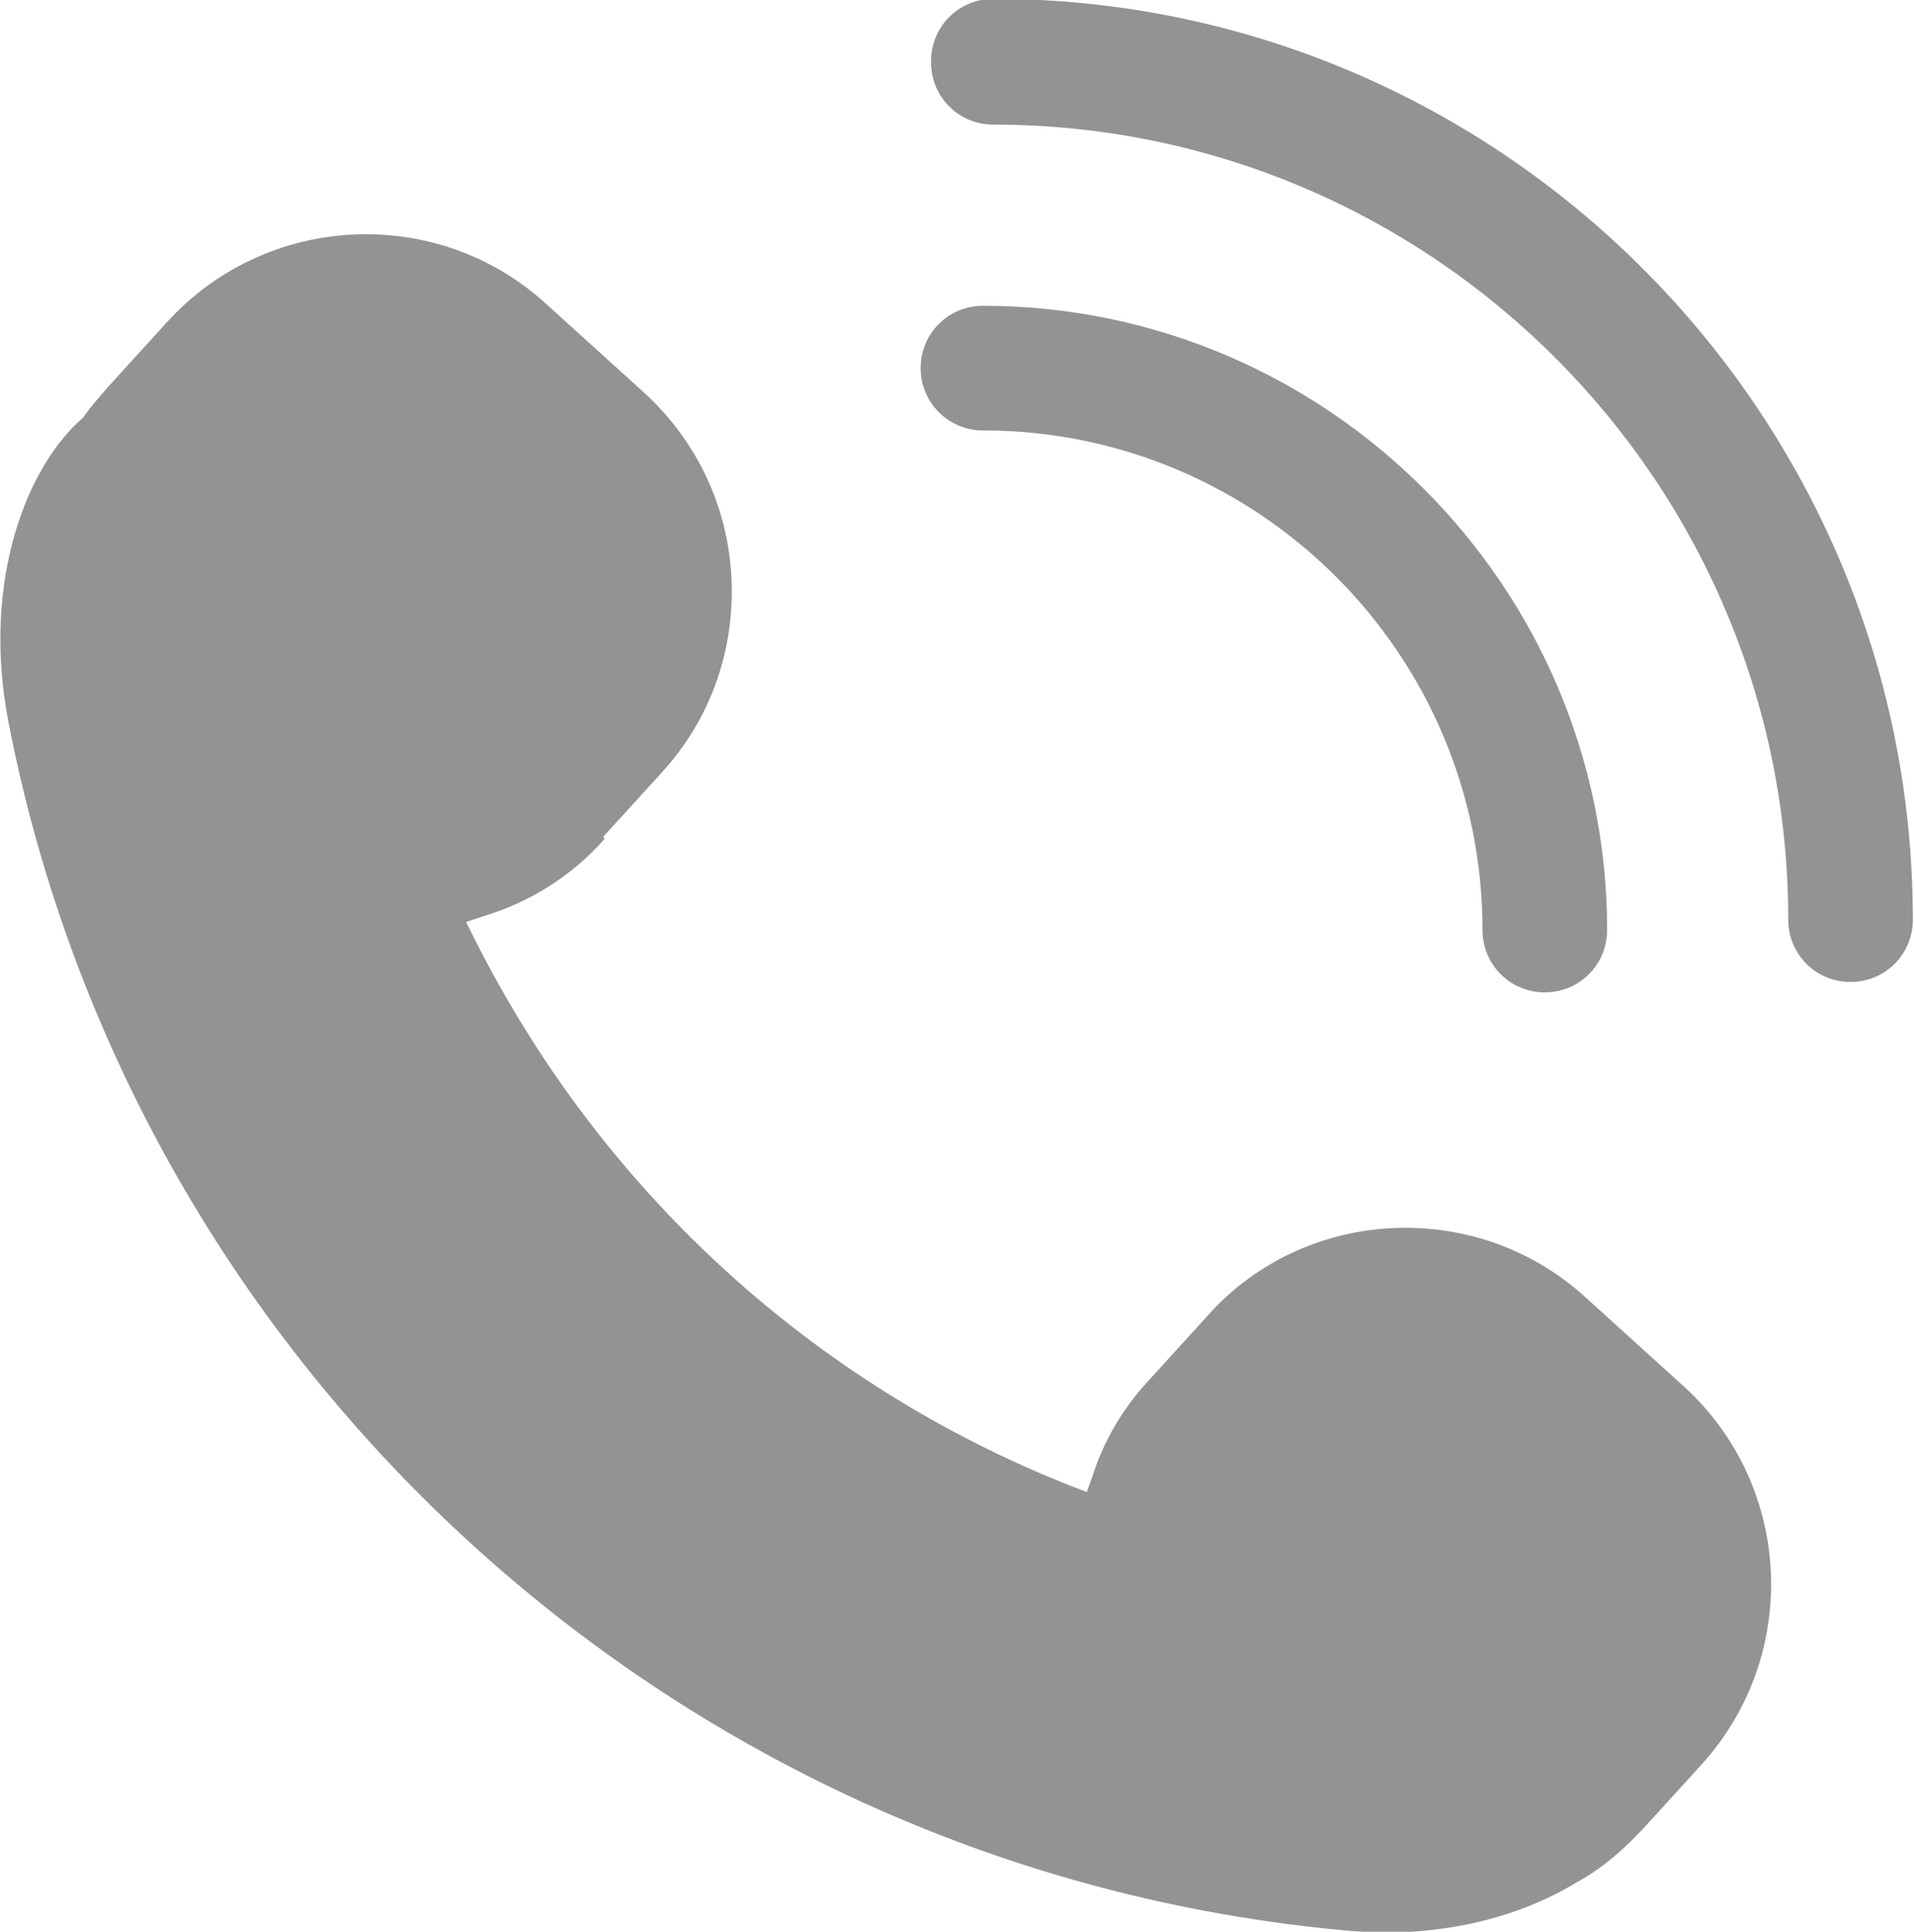 <?xml version="1.0" encoding="UTF-8"?> <svg xmlns="http://www.w3.org/2000/svg" id="Layer_2" data-name="Layer 2" viewBox="0 0 16.59 16.74"><defs><style> .cls-1 { fill: #939393; } </style></defs><g id="content"><g><path class="cls-1" d="M5.23,7.25l.51-.56c.42-.46,.63-1.06,.6-1.68-.03-.62-.3-1.19-.76-1.61l-.85-.77c-.43-.39-.98-.6-1.56-.6-.66,0-1.29,.28-1.73,.77l-.51,.56c-.06,.07-.13,.15-.19,.23l-.02,.03c-.48,.41-.88,1.4-.65,2.62,1.09,5.66,5.85,9.97,11.6,10.49,.75,.07,1.46-.09,2-.42,.22-.12,.4-.28,.57-.46l.51-.56c.86-.95,.79-2.42-.16-3.28l-.85-.77c-.43-.39-.98-.6-1.56-.6-.66,0-1.29,.28-1.72,.77l-.51,.56c-.22,.24-.38,.51-.48,.82l-.05,.14-.13-.05c-2.26-.89-4.09-2.58-5.18-4.75l-.07-.14,.15-.05c.4-.12,.77-.35,1.05-.67Z"></path><path class="cls-1" d="M8.07,.54c0,.3,.24,.54,.54,.54,3.8,0,6.89,3.09,6.89,6.89,0,.3,.24,.54,.54,.54s.54-.24,.54-.54c0-4.4-3.58-7.98-7.97-7.98-.3,0-.54,.24-.54,.54Z"></path><path class="cls-1" d="M7.98,3.19c0,.3,.24,.54,.54,.54,2.39,0,4.33,1.94,4.33,4.33,0,.3,.24,.54,.54,.54s.54-.24,.54-.54c0-2.98-2.43-5.41-5.41-5.41-.3,0-.54,.24-.54,.54Z"></path></g></g></svg> 
